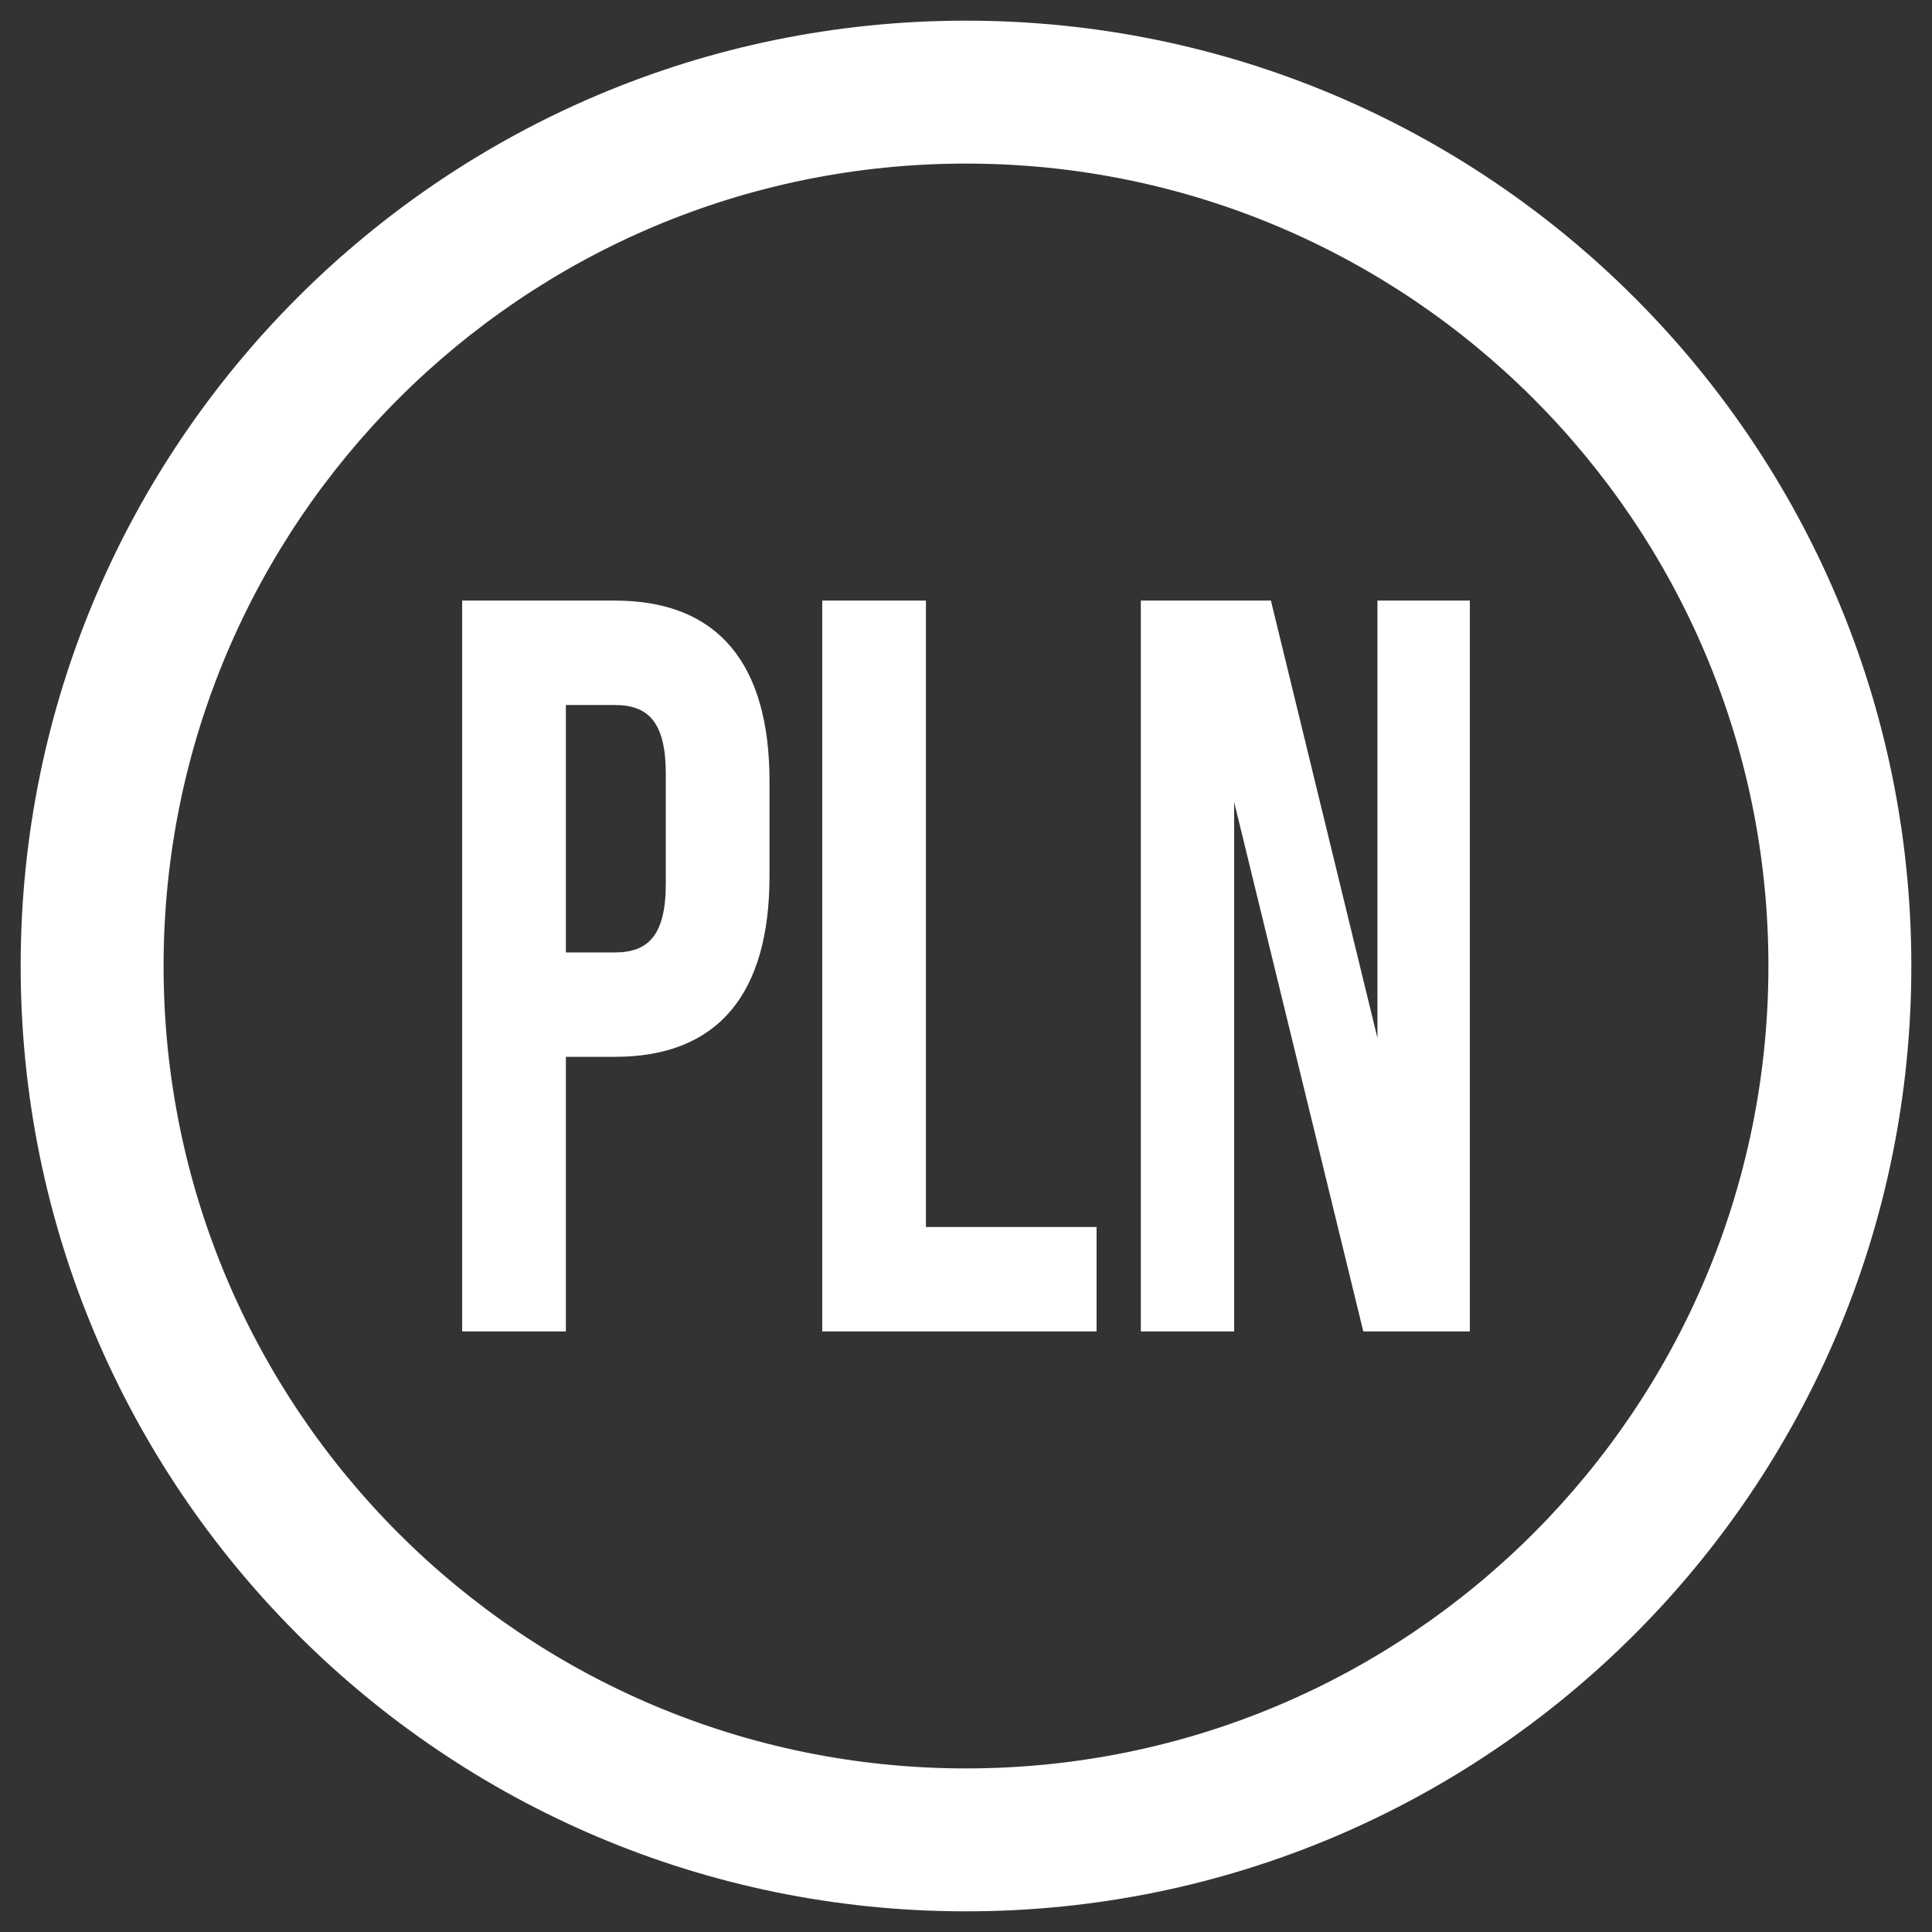 <svg id="Warstwa_3" data-name="Warstwa 3" xmlns="http://www.w3.org/2000/svg" viewBox="0 0 1122 1122"><rect x="0" y="0" width="1122" height="1122" fill="#333333" stroke="none"/><defs><style>.cls-1{fill:#fff;}</style></defs><path class="cls-1" d="M561,12C257.77,12,12,257.77,12,561s245.81,549,549,549,549-245.81,549-549S864.23,12,561,12Zm0,1015C303.65,1027,95,818.35,95,561S303.65,95,561,95s466,208.62,466,466S818.35,1027,561,1027Z"/><path class="cls-1" d="M446.88,453.68v55.18c0,67.9-29.56,104.89-89.79,104.89H328.63V773.21H268.4V348.79h88.69C417.32,348.79,446.88,385.78,446.88,453.68ZM328.63,409.42v143.7h28.46c19.17,0,29.57-9.7,29.57-40V449.44c0-30.32-10.4-40-29.57-40Z"/><path class="cls-1" d="M477.51,348.79h60.22V712.58h99.09v60.63H477.51Z"/><path class="cls-1" d="M716.73,465.81v307.4h-54.2V348.79h75.55l61.86,254v-254H853.6V773.21H791.73Z"/></svg>